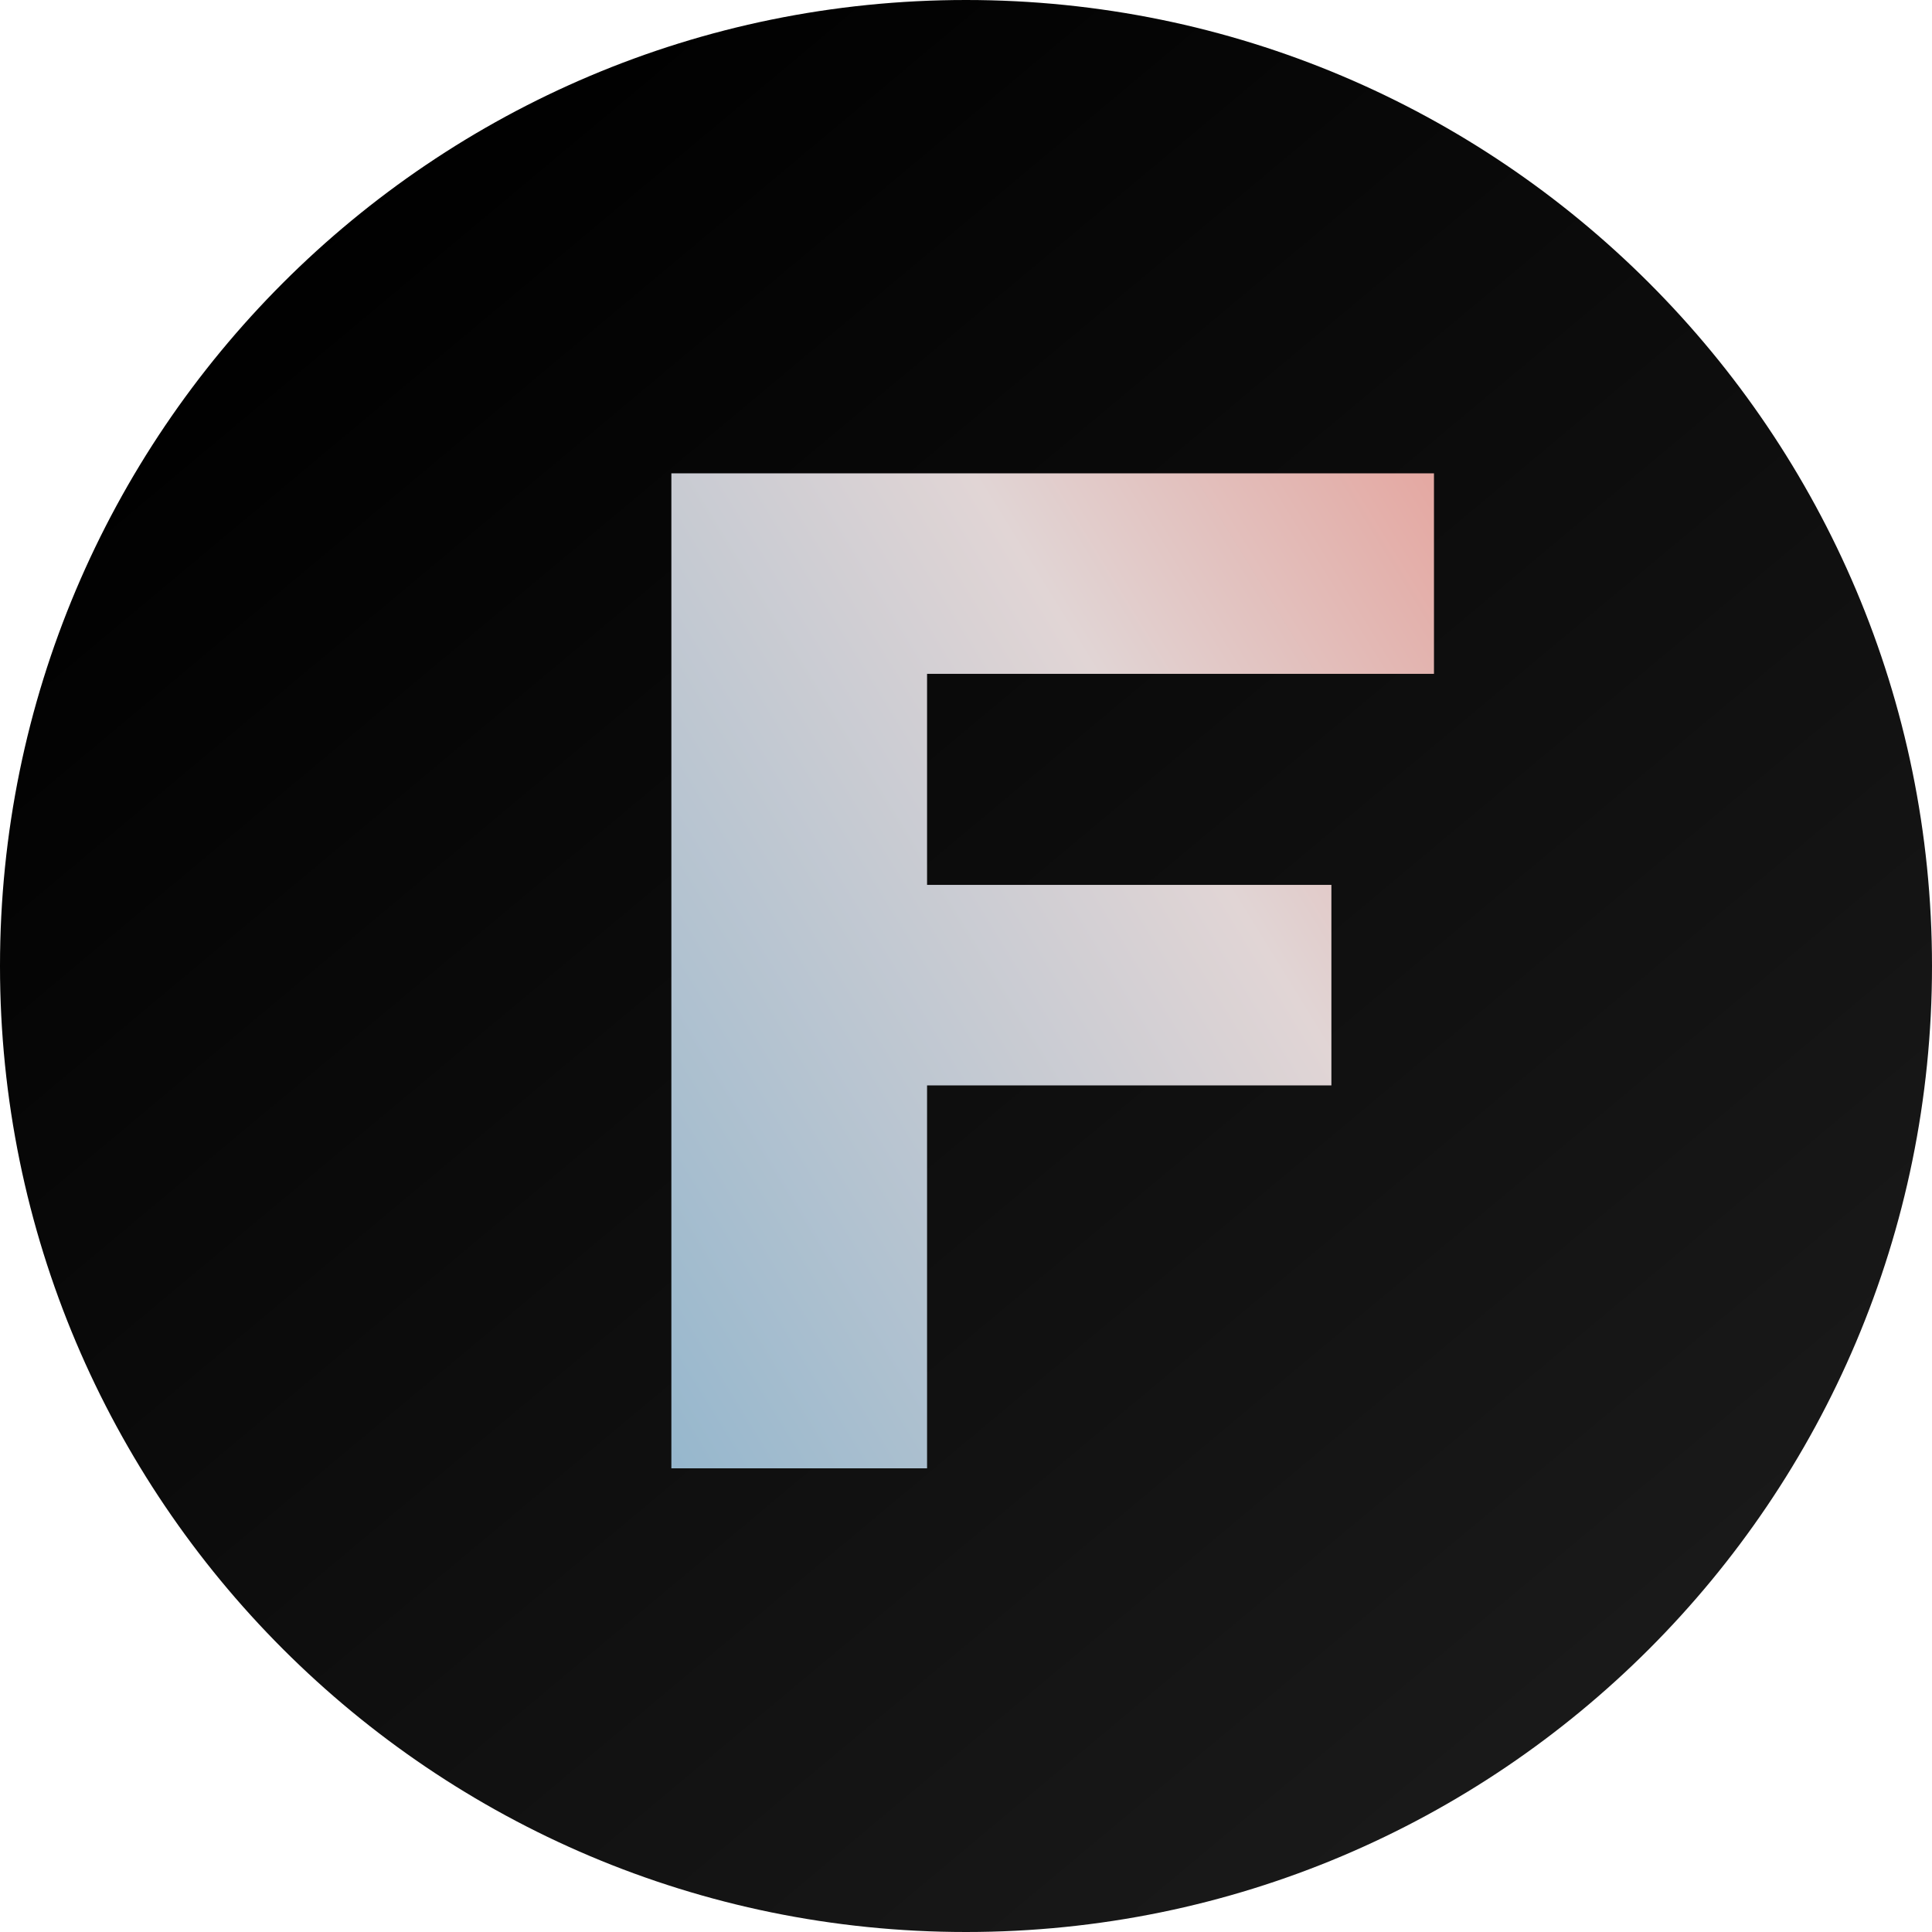 <?xml version="1.0" encoding="UTF-8"?>
<svg data-bbox="0 0 400 400" xmlns="http://www.w3.org/2000/svg" viewBox="0 0 400 400" height="400" width="400" data-type="ugc">
    <g>
        <path fill="url(#1056d61e-0197-4370-b126-c3afb09fb521)" d="M400 200c0 110.457-89.543 200-200 200S0 310.457 0 200 89.543 0 200 0s200 89.543 200 200"/>
        <g filter="url(#c5bd7743-a78e-4f9f-ba37-f8f303133c05)">
            <path fill="url(#94a371e9-deec-4e1c-a0e6-8b3e5e72080c)" d="M296.888 138.512h-104.95v43.693h83.712v41.517h-83.712V303H139V97h157.888z"/>
        </g>
        <defs fill="none">
            <linearGradient gradientUnits="userSpaceOnUse" y2="400" x2="343" y1="53" x1="53" id="1056d61e-0197-4370-b126-c3afb09fb521">
                <stop/>
                <stop stop-color="#1C1C1C" offset="1"/>
            </linearGradient>
            <linearGradient gradientUnits="userSpaceOnUse" y2="150.308" x2="386.893" y1="303" x1="139" id="94a371e9-deec-4e1c-a0e6-8b3e5e72080c">
                <stop stop-color="#96B7CD"/>
                <stop stop-color="#E1D5D5" offset=".553"/>
                <stop stop-color="#E68D83" offset="1"/>
            </linearGradient>
            <filter color-interpolation-filters="sRGB" filterUnits="userSpaceOnUse" height="220" width="171.888" y="91" x="132" id="c5bd7743-a78e-4f9f-ba37-f8f303133c05">
                <feFlood result="BackgroundImageFix" flood-opacity="0"/>
                <feColorMatrix result="hardAlpha" values="0 0 0 0 0 0 0 0 0 0 0 0 0 0 0 0 0 0 127 0" in="SourceAlpha"/>
                <feOffset dy="1"/>
                <feGaussianBlur stdDeviation="3.5"/>
                <feComposite operator="out" in2="hardAlpha"/>
                <feColorMatrix values="0 0 0 0 0 0 0 0 0 0 0 0 0 0 0 0 0 0 0.16 0"/>
                <feBlend result="effect1_dropShadow_2013_24" in2="BackgroundImageFix"/>
                <feBlend result="shape" in2="effect1_dropShadow_2013_24" in="SourceGraphic"/>
            </filter>
        </defs>
    </g>
</svg>
